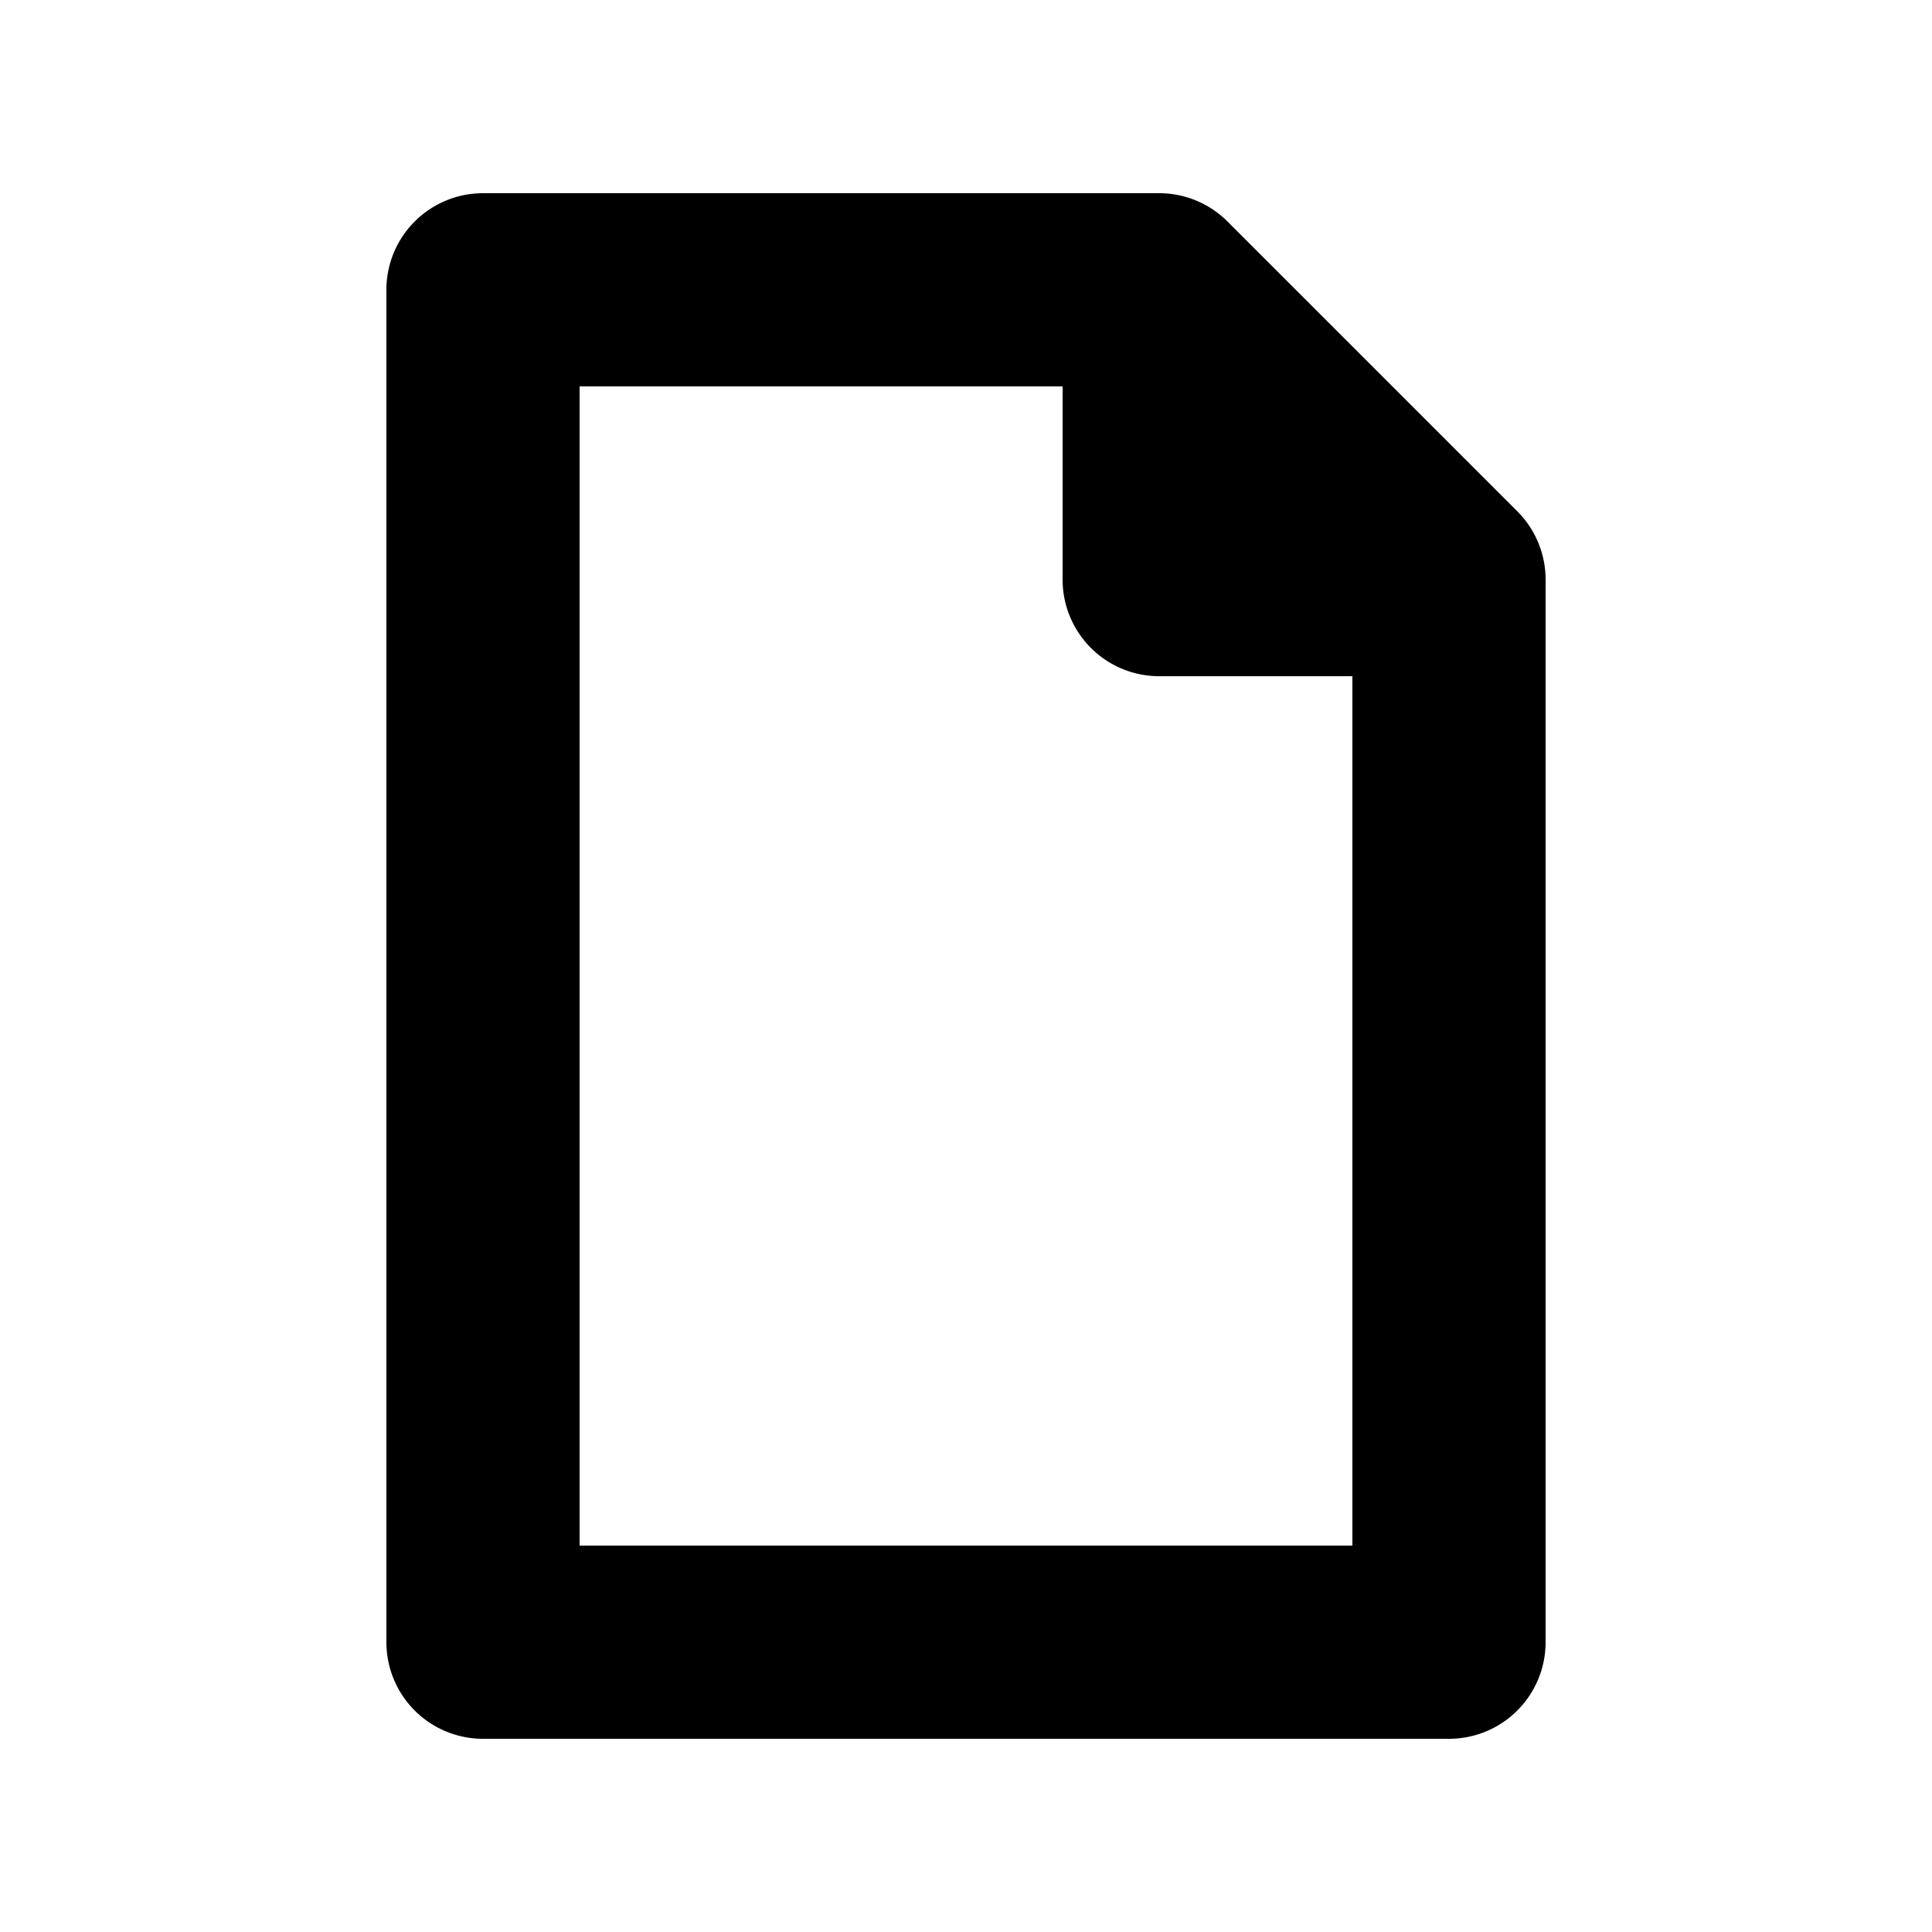 <svg viewBox="0 0 20 20" xmlns="http://www.w3.org/2000/svg"><path fill-rule="evenodd" d="M5 2a1 1 0 0 0-1 1v14a1 1 0 0 0 1 1h10a1 1 0 0 0 1-1v-11a1 1 0 0 0-.293-.707l-3-3a1 1 0 0 0-.707-.293h-7Zm1 14v-12h5v2a1 1 0 0 0 1 1h2v9h-8Z"/></svg>